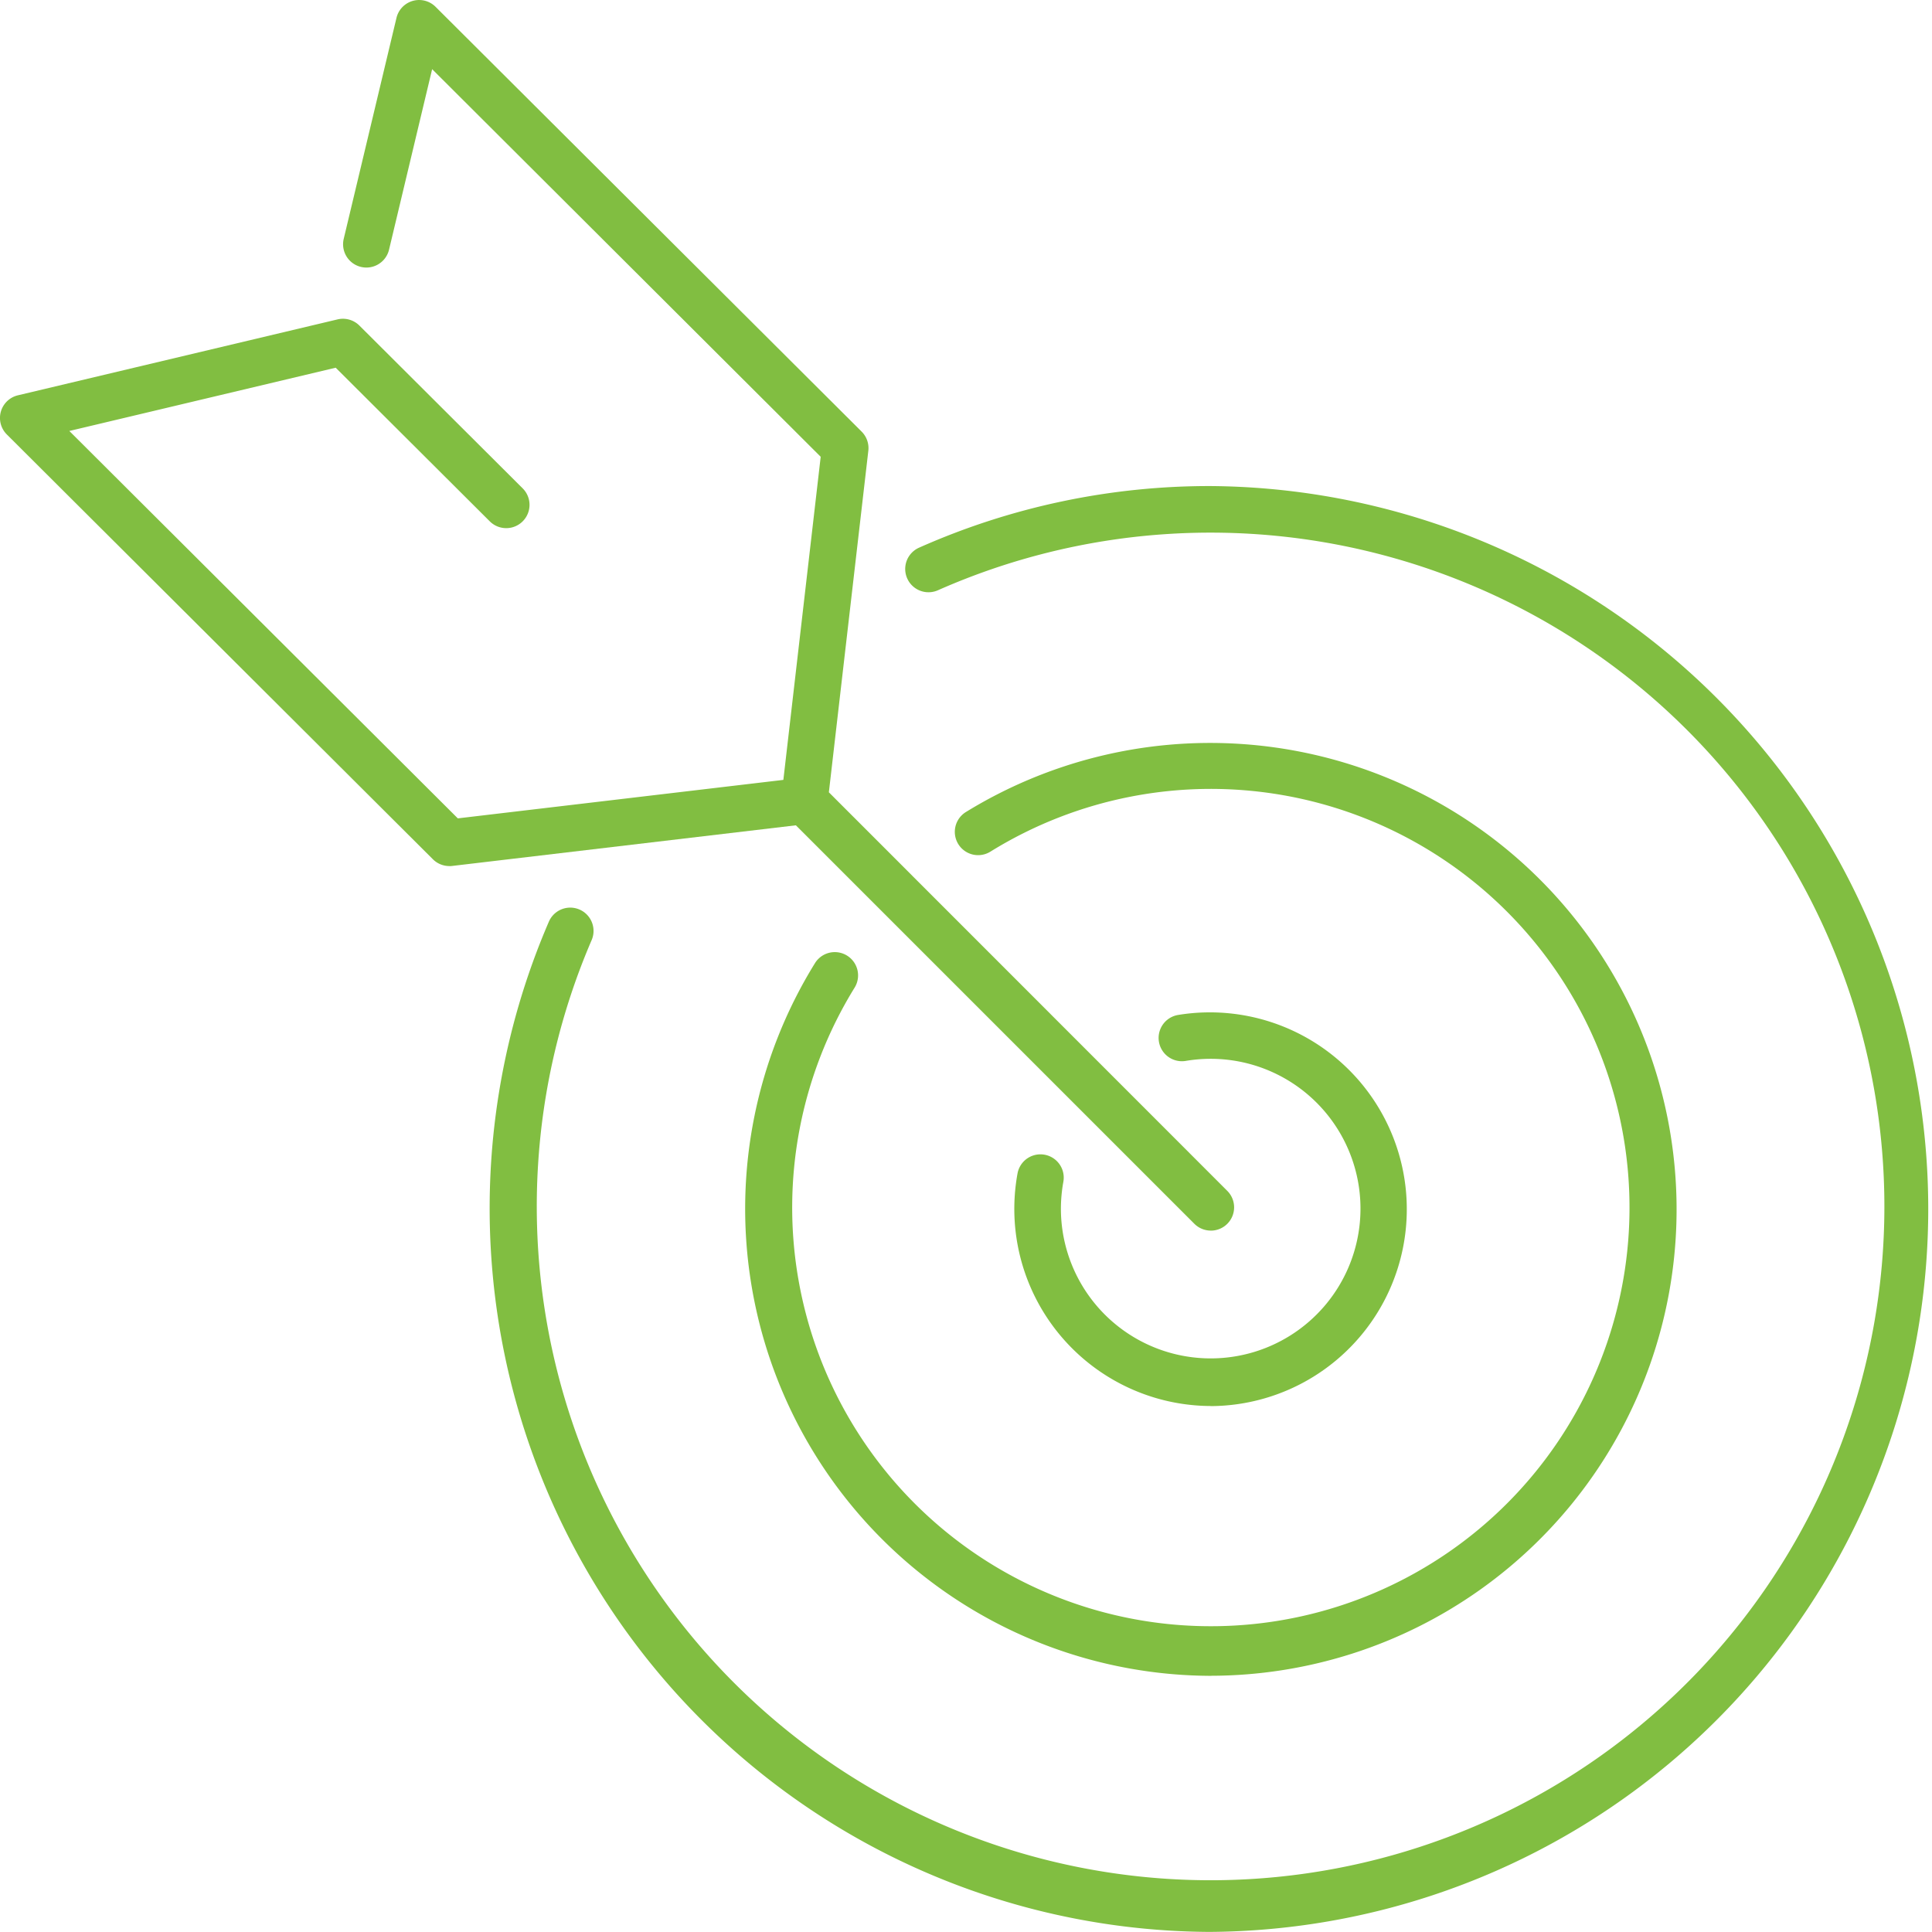 <?xml version="1.0" encoding="UTF-8"?>
<svg xmlns="http://www.w3.org/2000/svg" xmlns:xlink="http://www.w3.org/1999/xlink" id="why-postali-icon" width="91.266" height="91.266" viewBox="0 0 91.266 91.266">
  <defs>
    <clipPath id="clip-path">
      <rect id="Rectangle_139" data-name="Rectangle 139" width="91.266" height="91.266" fill="none"></rect>
    </clipPath>
  </defs>
  <g id="Group_183" data-name="Group 183" clip-path="url(#clip-path)">
    <path id="Path_89" data-name="Path 89" d="M151.211,184.6a34.181,34.181,0,0,1-31.27-47.723,1.1,1.1,0,1,1,2.02.873,31.83,31.83,0,1,0,16.36-16.529,1.1,1.1,0,1,1-.893-2.011,33.753,33.753,0,0,1,13.784-2.911,34.151,34.151,0,0,1,0,68.3" transform="translate(-94.013 -93.338)" fill="#81be41"></path>
    <path id="Path_90" data-name="Path 90" d="M200.273,221.687a22.063,22.063,0,0,1-18.7-33.667,1.1,1.1,0,1,1,1.871,1.159,19.777,19.777,0,1,0,6.416-6.426,1.1,1.1,0,1,1-1.162-1.869,22.033,22.033,0,1,1,11.573,40.8" transform="translate(-143.074 -142.522)" fill="#81be41"></path>
    <path id="Path_91" data-name="Path 91" d="M251.946,260.745a9.312,9.312,0,0,1-9.131-10.986,1.1,1.1,0,0,1,2.165.395,7.209,7.209,0,0,0-.116,1.288,7.076,7.076,0,1,0,5.9-7,1.1,1.1,0,1,1-.367-2.17,9.3,9.3,0,1,1,1.554,18.477" transform="translate(-194.748 -194.326)" fill="#81be41"></path>
    <path id="Path_92" data-name="Path 92" d="M123.069,58.132a1.1,1.1,0,0,1-.778-.322l-19.2-19.2a1.1,1.1,0,0,1-.315-.9l1.864-16.132L86.285,3.267l-2.036,8.527a1.1,1.1,0,1,1-2.141-.511L84.6.845A1.1,1.1,0,0,1,86.447.322l20.127,20.067a1.1,1.1,0,0,1,.316.906l-1.864,16.133,18.82,18.827a1.1,1.1,0,0,1-.778,1.879" transform="translate(-65.871 0)" fill="#81be41"></path>
    <path id="Path_93" data-name="Path 93" d="M21.227,102.116a1.1,1.1,0,0,1-.777-.321L.323,81.728a1.1,1.1,0,0,1,.523-1.85l15.1-3.586a1.1,1.1,0,0,1,1.031.291l7.714,7.691a1.1,1.1,0,0,1-1.554,1.558l-7.279-7.258L3.275,81.563l18.352,18.3,16.245-1.92a1.1,1.1,0,1,1,.258,2.185l-16.774,1.983a1.092,1.092,0,0,1-.129.008" transform="translate(0 -61.204)" fill="#81be41"></path>
  </g>
</svg>
